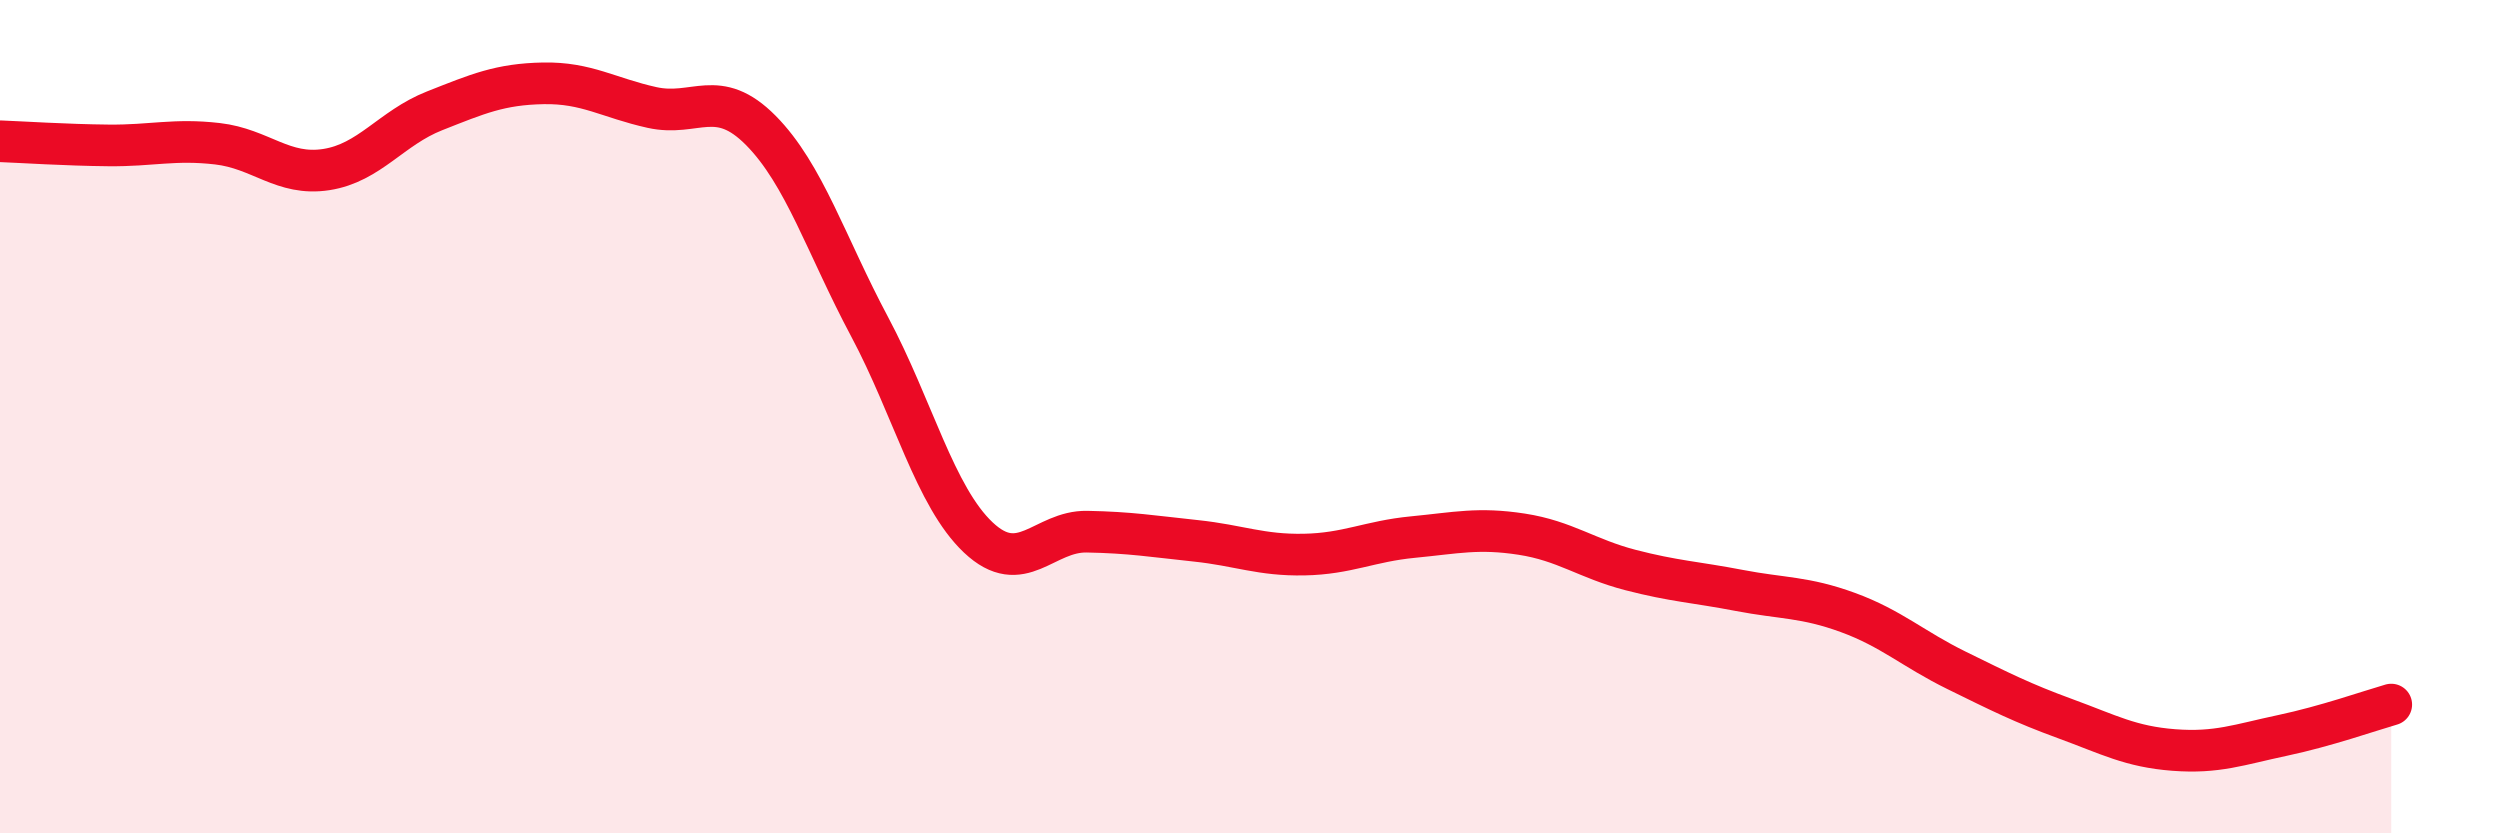 
    <svg width="60" height="20" viewBox="0 0 60 20" xmlns="http://www.w3.org/2000/svg">
      <path
        d="M 0,3.39 C 0.52,3.41 1.57,3.48 2.61,3.49 C 3.65,3.5 4.18,3.33 5.22,3.45 C 6.26,3.57 6.79,4.23 7.83,4.07 C 8.87,3.91 9.39,3.07 10.43,2.66 C 11.47,2.25 12,2.02 13.04,2 C 14.08,1.98 14.61,2.35 15.65,2.58 C 16.69,2.81 17.22,2.08 18.26,3.13 C 19.3,4.18 19.83,5.89 20.87,7.84 C 21.91,9.79 22.44,11.92 23.48,12.9 C 24.52,13.88 25.05,12.74 26.09,12.76 C 27.13,12.78 27.66,12.87 28.7,12.98 C 29.74,13.09 30.26,13.33 31.3,13.31 C 32.34,13.29 32.87,12.99 33.91,12.89 C 34.95,12.79 35.48,12.66 36.52,12.82 C 37.56,12.98 38.09,13.41 39.13,13.68 C 40.17,13.95 40.7,13.97 41.74,14.17 C 42.78,14.37 43.31,14.32 44.35,14.7 C 45.39,15.08 45.92,15.58 46.96,16.09 C 48,16.6 48.53,16.87 49.57,17.25 C 50.61,17.63 51.13,17.92 52.17,18 C 53.21,18.08 53.74,17.87 54.78,17.65 C 55.82,17.43 56.87,17.06 57.39,16.91L57.39 20L0 20Z"
        fill="#EB0A25"
        opacity="0.1"
        stroke-linecap="round"
        stroke-linejoin="round"
      />
      <path
        d="M 0,3.39 C 0.52,3.41 1.57,3.48 2.61,3.49 C 3.65,3.5 4.18,3.33 5.22,3.45 C 6.26,3.57 6.79,4.23 7.83,4.07 C 8.87,3.91 9.39,3.07 10.43,2.66 C 11.47,2.25 12,2.02 13.04,2 C 14.08,1.98 14.61,2.35 15.65,2.58 C 16.69,2.81 17.22,2.08 18.26,3.13 C 19.3,4.18 19.83,5.89 20.87,7.84 C 21.91,9.79 22.44,11.92 23.48,12.9 C 24.52,13.88 25.05,12.74 26.09,12.76 C 27.13,12.78 27.66,12.87 28.7,12.98 C 29.74,13.09 30.26,13.33 31.3,13.31 C 32.34,13.29 32.87,12.99 33.91,12.89 C 34.95,12.79 35.48,12.66 36.52,12.82 C 37.56,12.98 38.09,13.41 39.13,13.68 C 40.17,13.95 40.7,13.97 41.74,14.17 C 42.78,14.37 43.31,14.32 44.35,14.7 C 45.39,15.08 45.92,15.58 46.96,16.09 C 48,16.6 48.53,16.87 49.57,17.25 C 50.61,17.63 51.13,17.92 52.17,18 C 53.21,18.08 53.74,17.87 54.78,17.65 C 55.82,17.43 56.87,17.06 57.39,16.91"
        stroke="#EB0A25"
        stroke-width="1"
        fill="none"
        stroke-linecap="round"
        stroke-linejoin="round"
      />
    </svg>
  